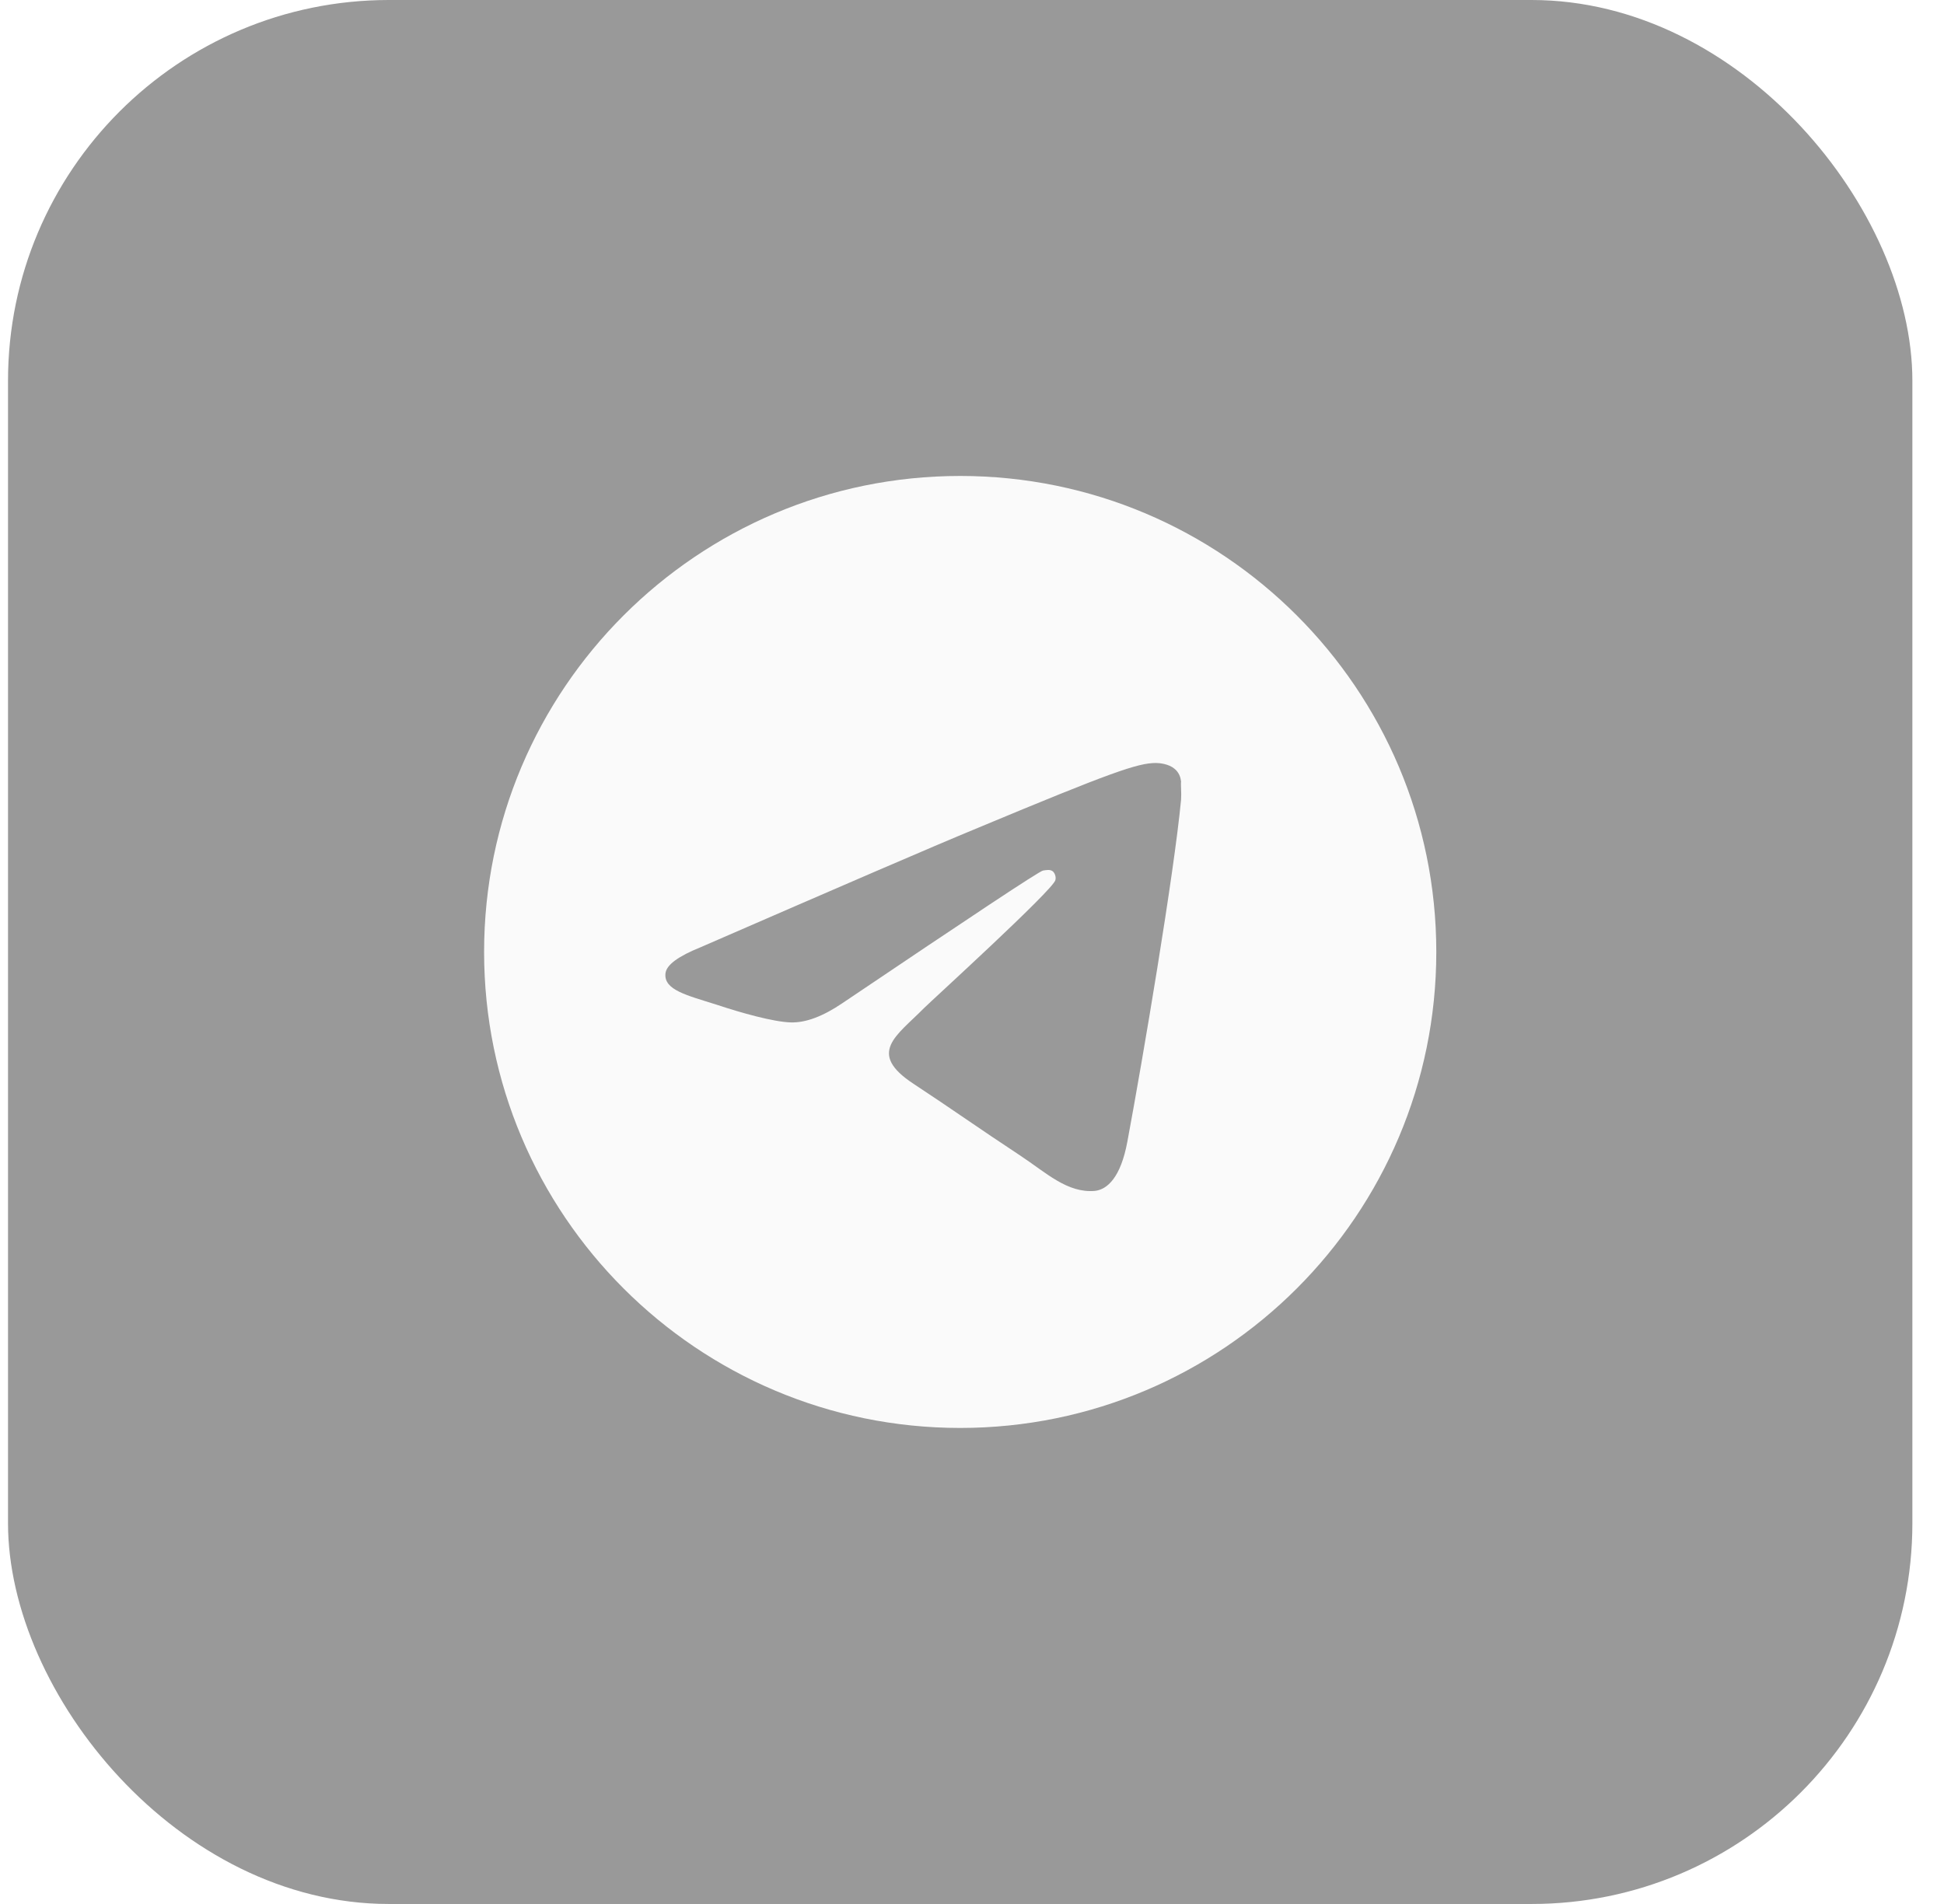 <?xml version="1.0" encoding="UTF-8"?>
<svg xmlns="http://www.w3.org/2000/svg" width="49" height="48" viewBox="0 0 49 48" fill="none">
  <g filter="url(#filter0_b_565_112988)">
    <rect x="0.202" width="48.001" height="48" rx="9.6" fill="black" fill-opacity="0.4"></rect>
    <path d="M24.202 11.999C17.578 11.999 12.202 17.375 12.202 23.999C12.202 30.623 17.578 35.999 24.202 35.999C30.826 35.999 36.203 30.623 36.203 23.999C36.203 17.375 30.826 11.999 24.202 11.999ZM29.77 20.159C29.59 22.055 28.811 26.663 28.415 28.787C28.247 29.687 27.91 29.987 27.598 30.023C26.902 30.083 26.374 29.567 25.702 29.123C24.646 28.427 24.046 27.995 23.026 27.323C21.838 26.543 22.606 26.111 23.29 25.415C23.47 25.235 26.542 22.439 26.602 22.187C26.611 22.149 26.61 22.109 26.599 22.072C26.589 22.034 26.569 21.999 26.542 21.971C26.47 21.911 26.374 21.935 26.29 21.947C26.182 21.971 24.502 23.087 21.226 25.295C20.746 25.619 20.314 25.787 19.93 25.775C19.498 25.763 18.682 25.535 18.07 25.331C17.314 25.091 16.726 24.959 16.774 24.539C16.798 24.323 17.098 24.107 17.662 23.879C21.166 22.355 23.494 21.347 24.658 20.867C27.994 19.475 28.678 19.235 29.134 19.235C29.23 19.235 29.459 19.259 29.602 19.379C29.723 19.475 29.759 19.607 29.77 19.703C29.759 19.775 29.782 19.991 29.77 20.159Z" fill="#FAFAFA"></path>
  </g>
  <defs>
    <filter id="filter0_b_565_112988" x="-16.598" y="-16.8" width="81.601" height="81.6" color-interpolation-filters="sRGB">
      <feFlood flood-opacity="0" result="BackgroundImageFix"></feFlood>
      <feGaussianBlur in="BackgroundImageFix" stdDeviation="8.4"></feGaussianBlur>
      <feComposite in2="SourceAlpha" operator="in" result="effect1_backgroundBlur_565_112988"></feComposite>
      <feBlend mode="normal" in="SourceGraphic" in2="effect1_backgroundBlur_565_112988" result="shape"></feBlend>
    </filter>
  </defs>
</svg>
